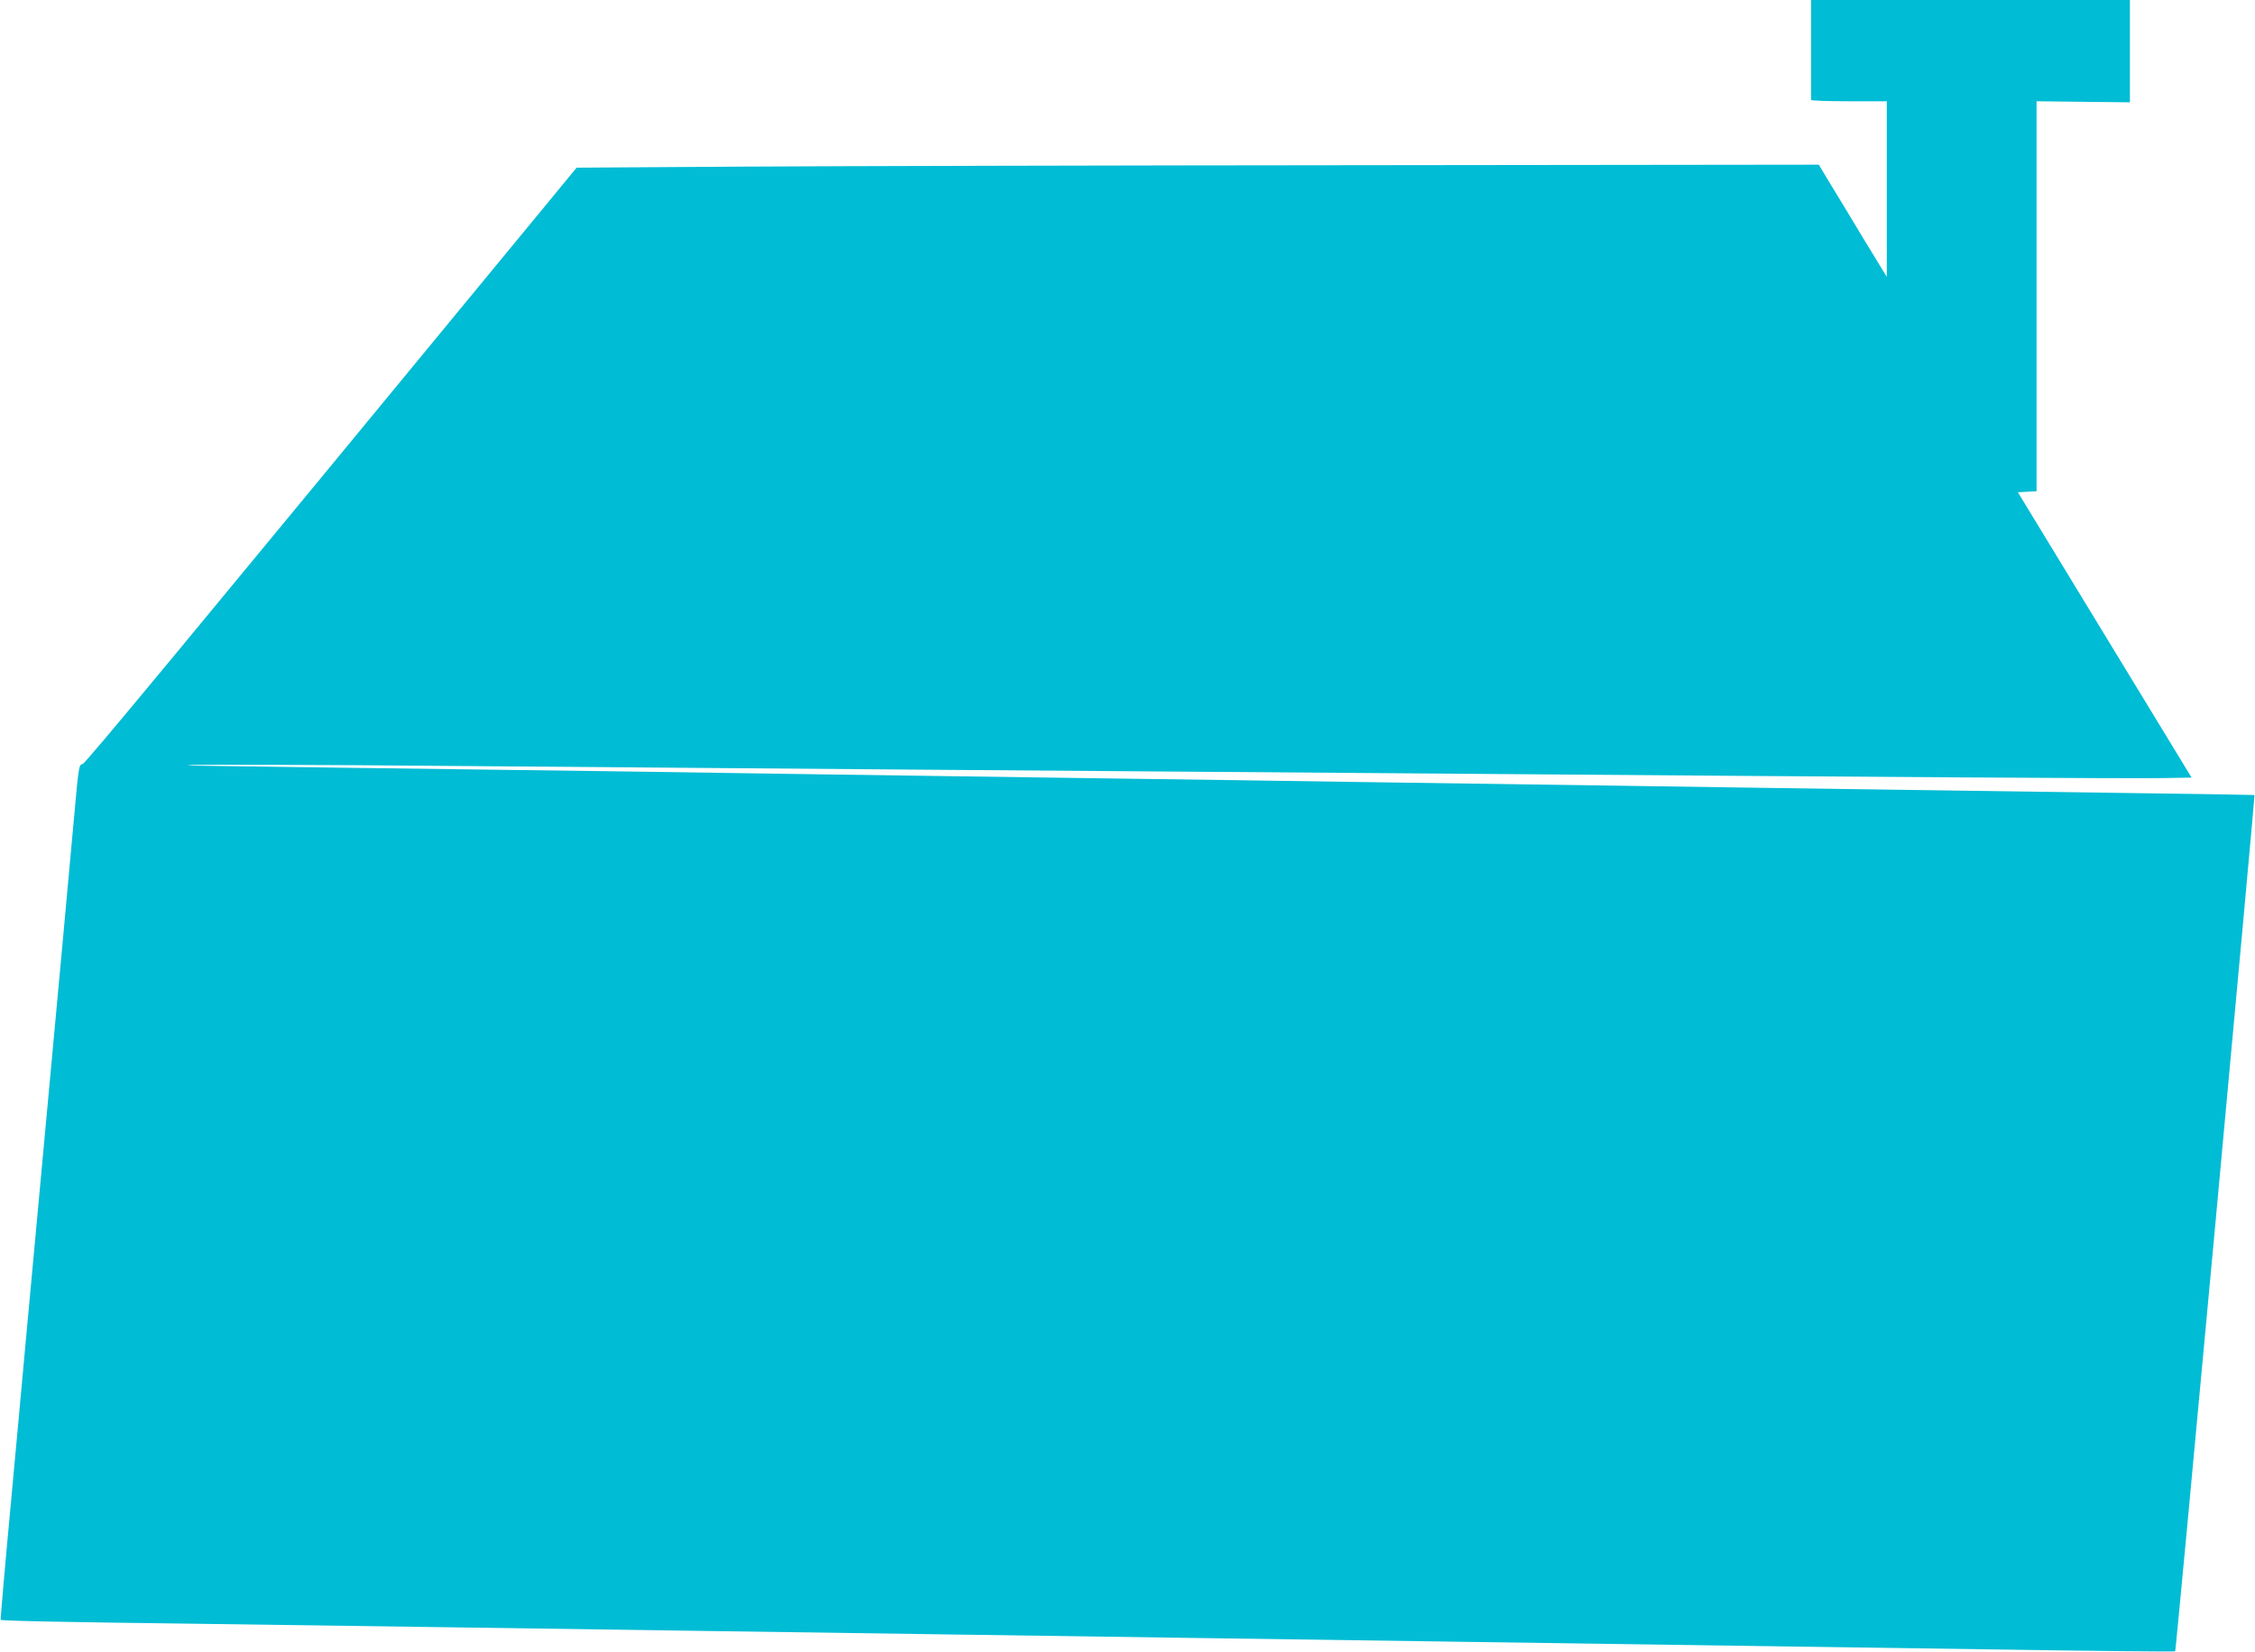 <?xml version="1.0" standalone="no"?>
<!DOCTYPE svg PUBLIC "-//W3C//DTD SVG 20010904//EN"
 "http://www.w3.org/TR/2001/REC-SVG-20010904/DTD/svg10.dtd">
<svg version="1.0" xmlns="http://www.w3.org/2000/svg"
 width="1280pt" height="938pt" viewBox="0 0 1280 938"
 preserveAspectRatio="xMidYMid meet">
<g transform="translate(0,938) scale(0.1,-0.1)"
fill="#00bcd4" stroke="none">
<path d="M10280 9100 c0 -154 0 -283 0 -287 0 -5 97 -8 215 -8 l215 0 0 -499
0 -498 -127 208 c-69 115 -156 259 -193 319 l-66 110 -2575 -3 c-1416 -1
-3002 -5 -3525 -8 l-951 -6 -195 -237 c-2068 -2511 -2594 -3147 -2609 -3149
-21 -4 -22 -7 -49 -307 -17 -187 -98 -1075 -130 -1415 -12 -133 -101 -1090
-141 -1525 -16 -181 -57 -618 -89 -969 -33 -352 -58 -642 -56 -643 6 -6 331
-13 1146 -23 421 -6 1069 -15 1440 -20 371 -5 995 -14 1385 -20 391 -6 1021
-15 1400 -20 380 -5 1007 -14 1395 -20 2639 -38 3264 -47 4529 -65 574 -9
1046 -14 1048 -11 5 4 454 4858 450 4862 -1 1 -378 7 -837 13 -459 6 -1130 16
-1490 21 -360 5 -974 14 -1365 20 -390 6 -1023 15 -1405 20 -382 6 -1010 15
-1395 20 -1291 18 -2105 30 -2770 40 -363 5 -1045 14 -1515 20 -470 6 -886 12
-925 13 -193 8 623 6 1601 -3 604 -5 1738 -14 2519 -20 781 -6 1976 -15 2655
-20 3054 -24 4237 -31 4397 -28 l173 3 -493 810 -493 810 53 3 53 3 0 1107 0
1107 265 -3 265 -3 0 291 0 290 -905 0 -905 0 0 -280z"/>
</g>
</svg>
